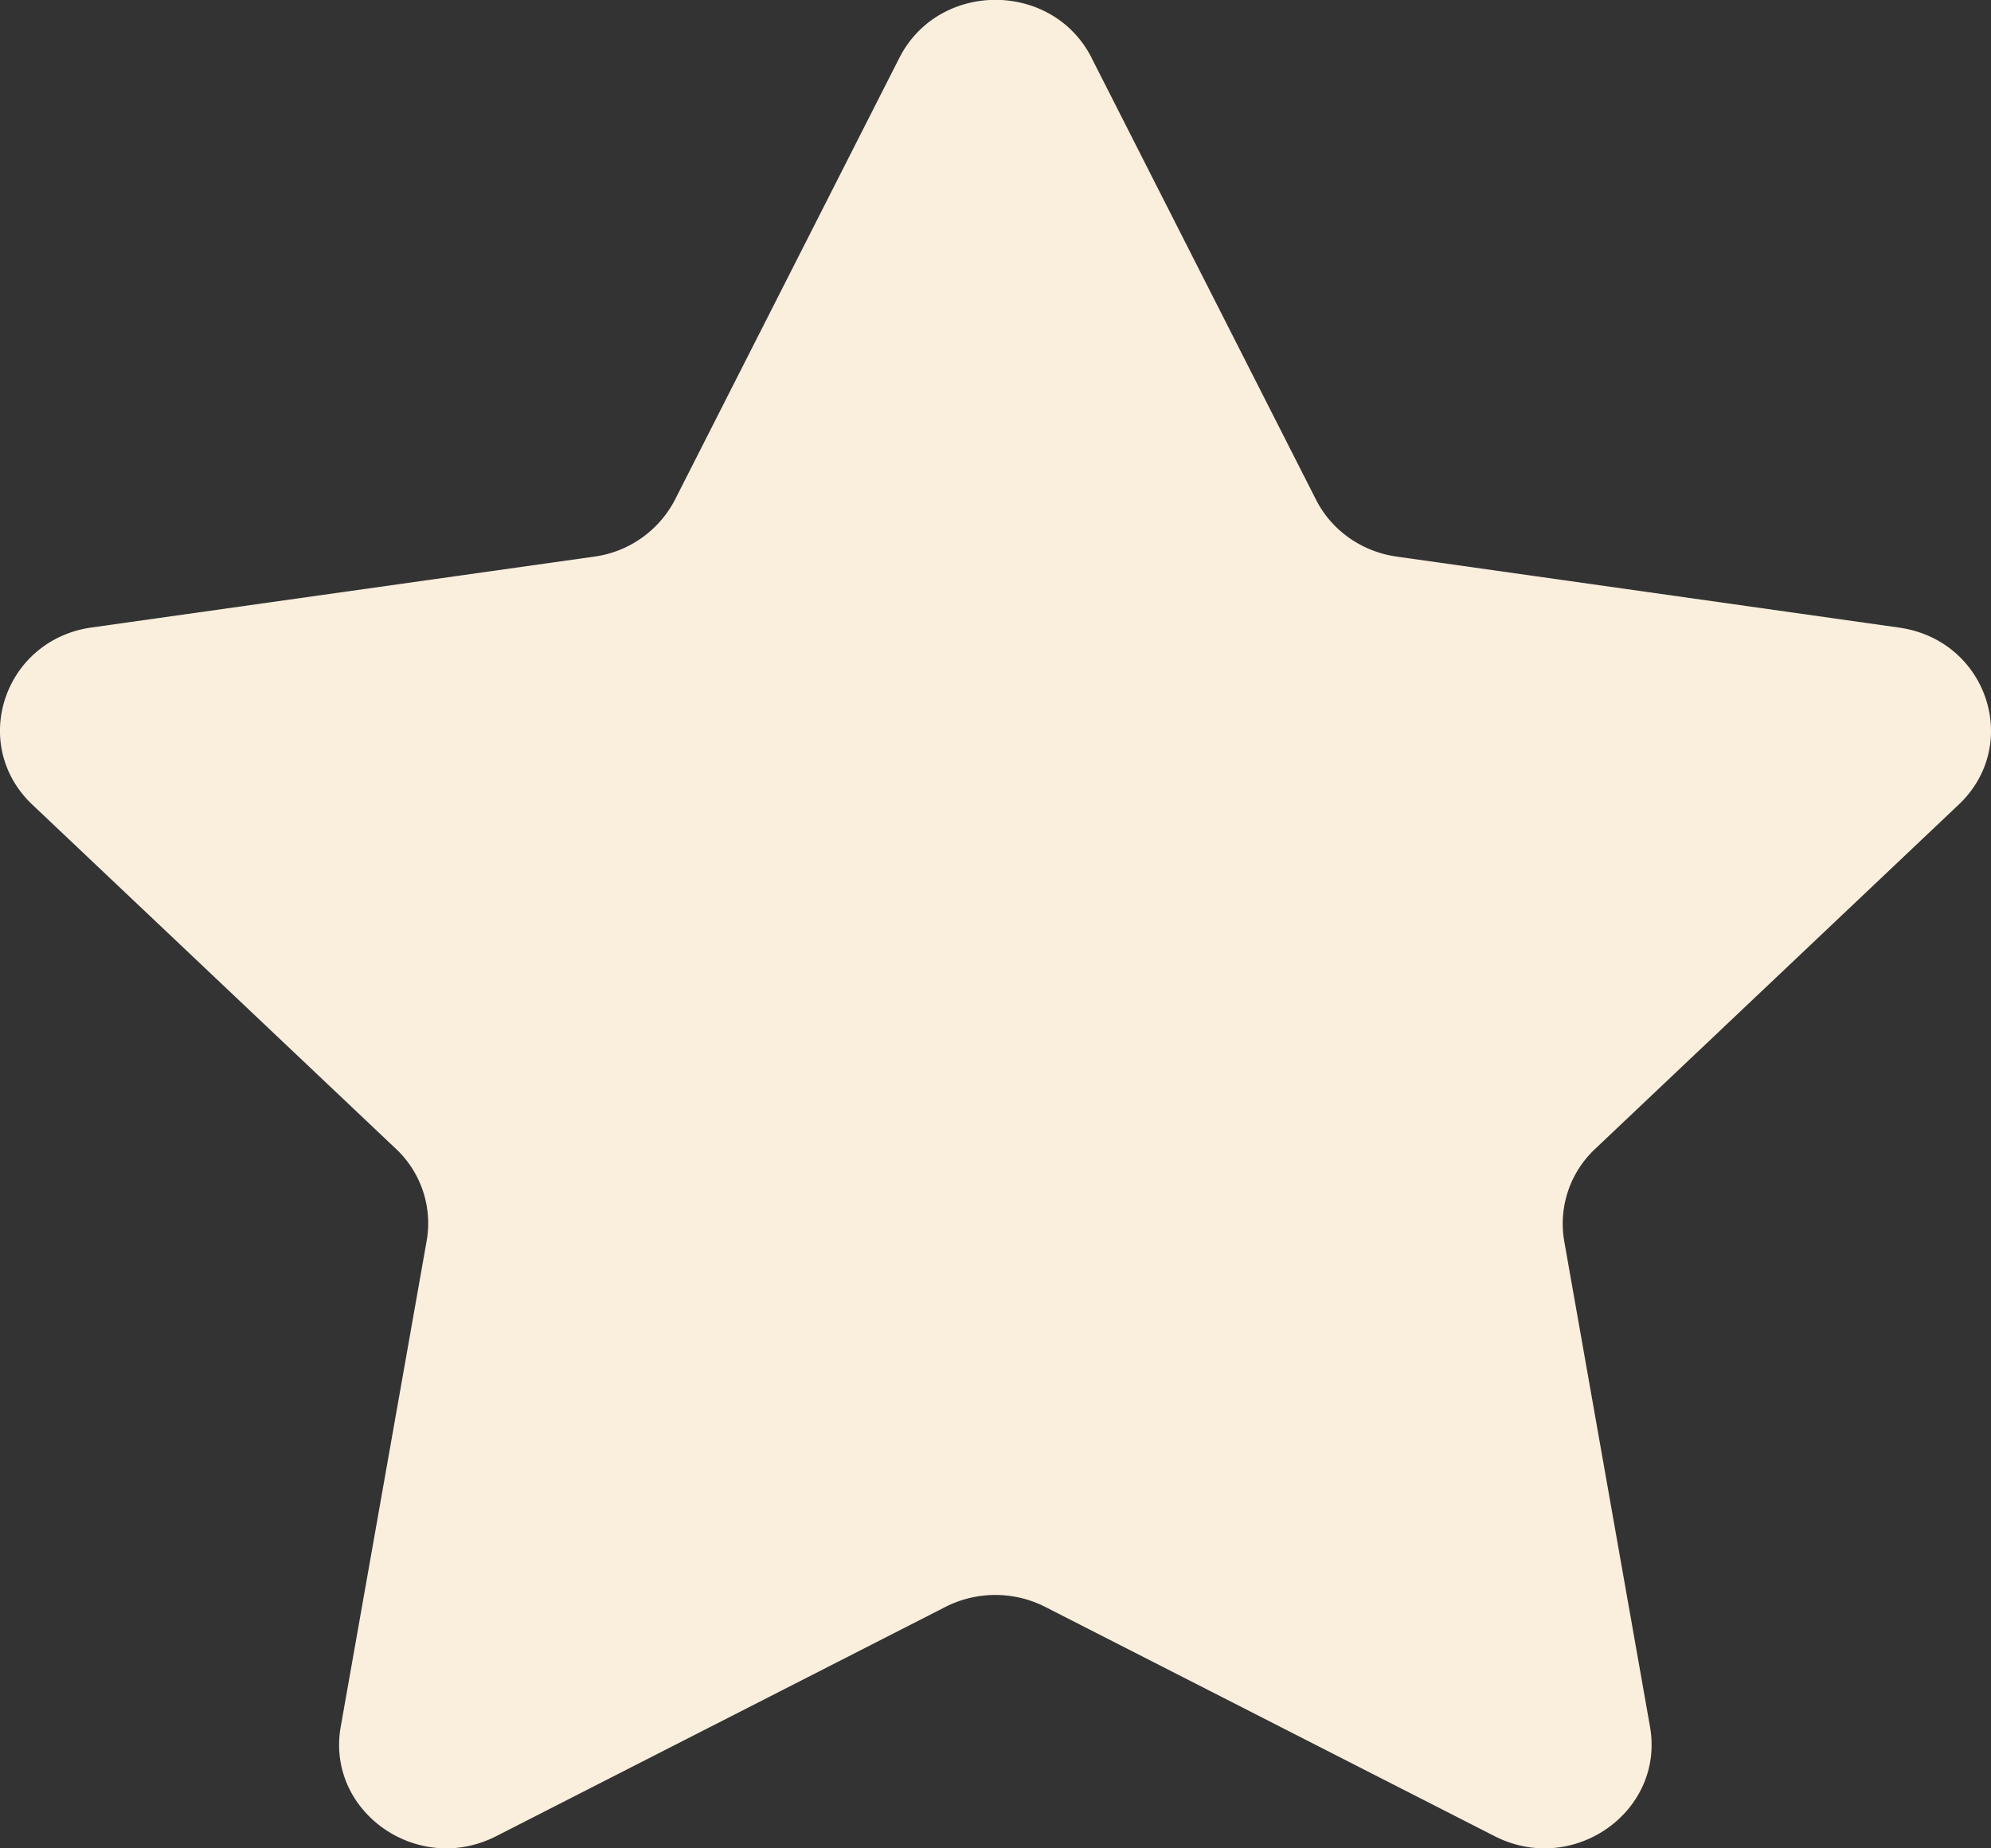 <svg xmlns="http://www.w3.org/2000/svg" width="14" height="13" viewBox="0 0 14 13"><rect x="0" y="0" width="14" height="13" fill="#333333" stroke="none"/><g><g><path fill="#faefdd" d="M7.676.408l1.578 3.107c.11.216.322.366.569.4l3.53.499c.62.087.866.825.418 1.247l-2.555 2.42a.721.721 0 0 0-.217.648l.603 3.414c.106.598-.54 1.054-1.093.771L7.35 11.302a.774.774 0 0 0-.702 0l-3.158 1.612c-.553.283-1.2-.173-1.094-.77L3 8.728a.718.718 0 0 0-.216-.648L.228 5.66c-.447-.423-.2-1.161.418-1.247l3.532-.498a.754.754 0 0 0 .568-.4L6.324.407c.277-.544 1.075-.544 1.352 0z"/></g></g></svg>
